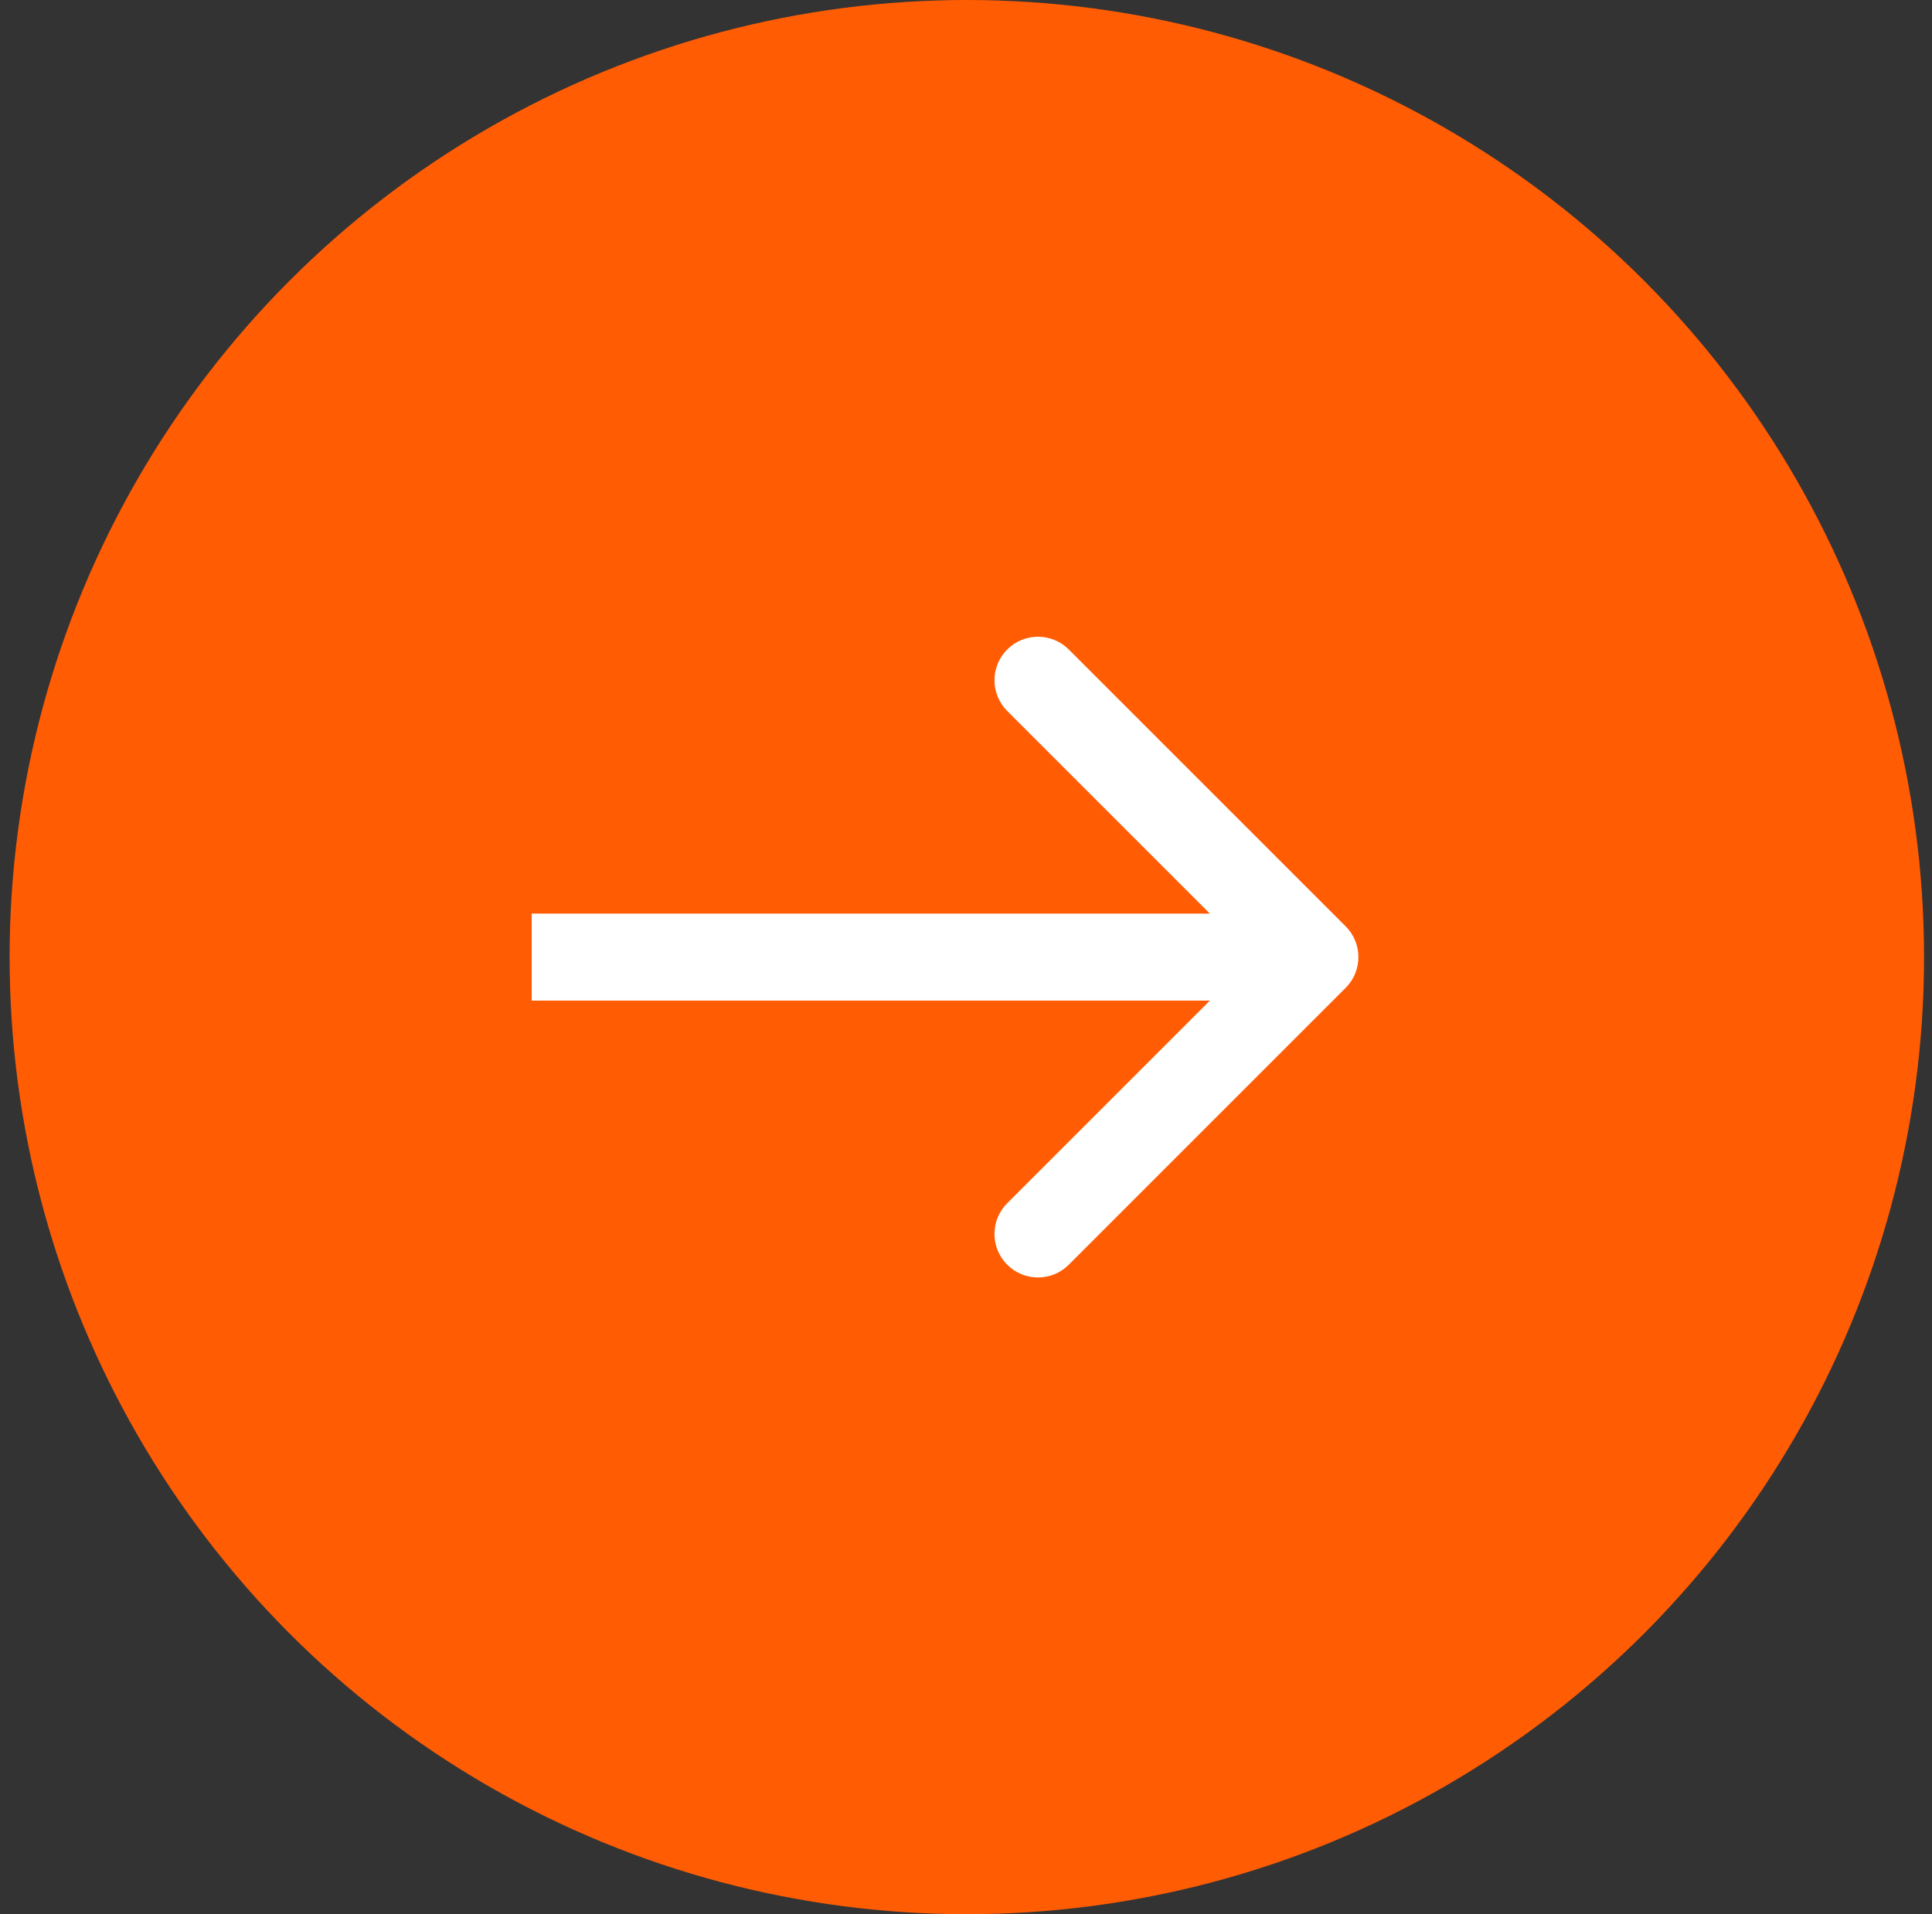 <?xml version="1.0" encoding="UTF-8"?> <svg xmlns="http://www.w3.org/2000/svg" width="110" height="109" viewBox="0 0 110 109" fill="none"><rect x="0" y="0" width="110" height="109" fill="#333333" stroke="none"/><circle cx="55.047" cy="54.5" r="54.5" transform="rotate(-180 55.047 54.5)" fill="#FF5C04"></circle><path d="M76.616 56.252C77.584 55.284 77.584 53.716 76.616 52.748L60.851 36.983C59.883 36.016 58.315 36.016 57.347 36.983C56.38 37.95 56.38 39.519 57.347 40.486L71.361 54.5L57.347 68.514C56.38 69.481 56.38 71.049 57.347 72.017C58.315 72.984 59.883 72.984 60.851 72.017L76.616 56.252ZM30.273 54.5L30.273 56.977L74.864 56.977L74.864 54.5L74.864 52.023L30.273 52.023L30.273 54.5Z" fill="white"></path></svg> 